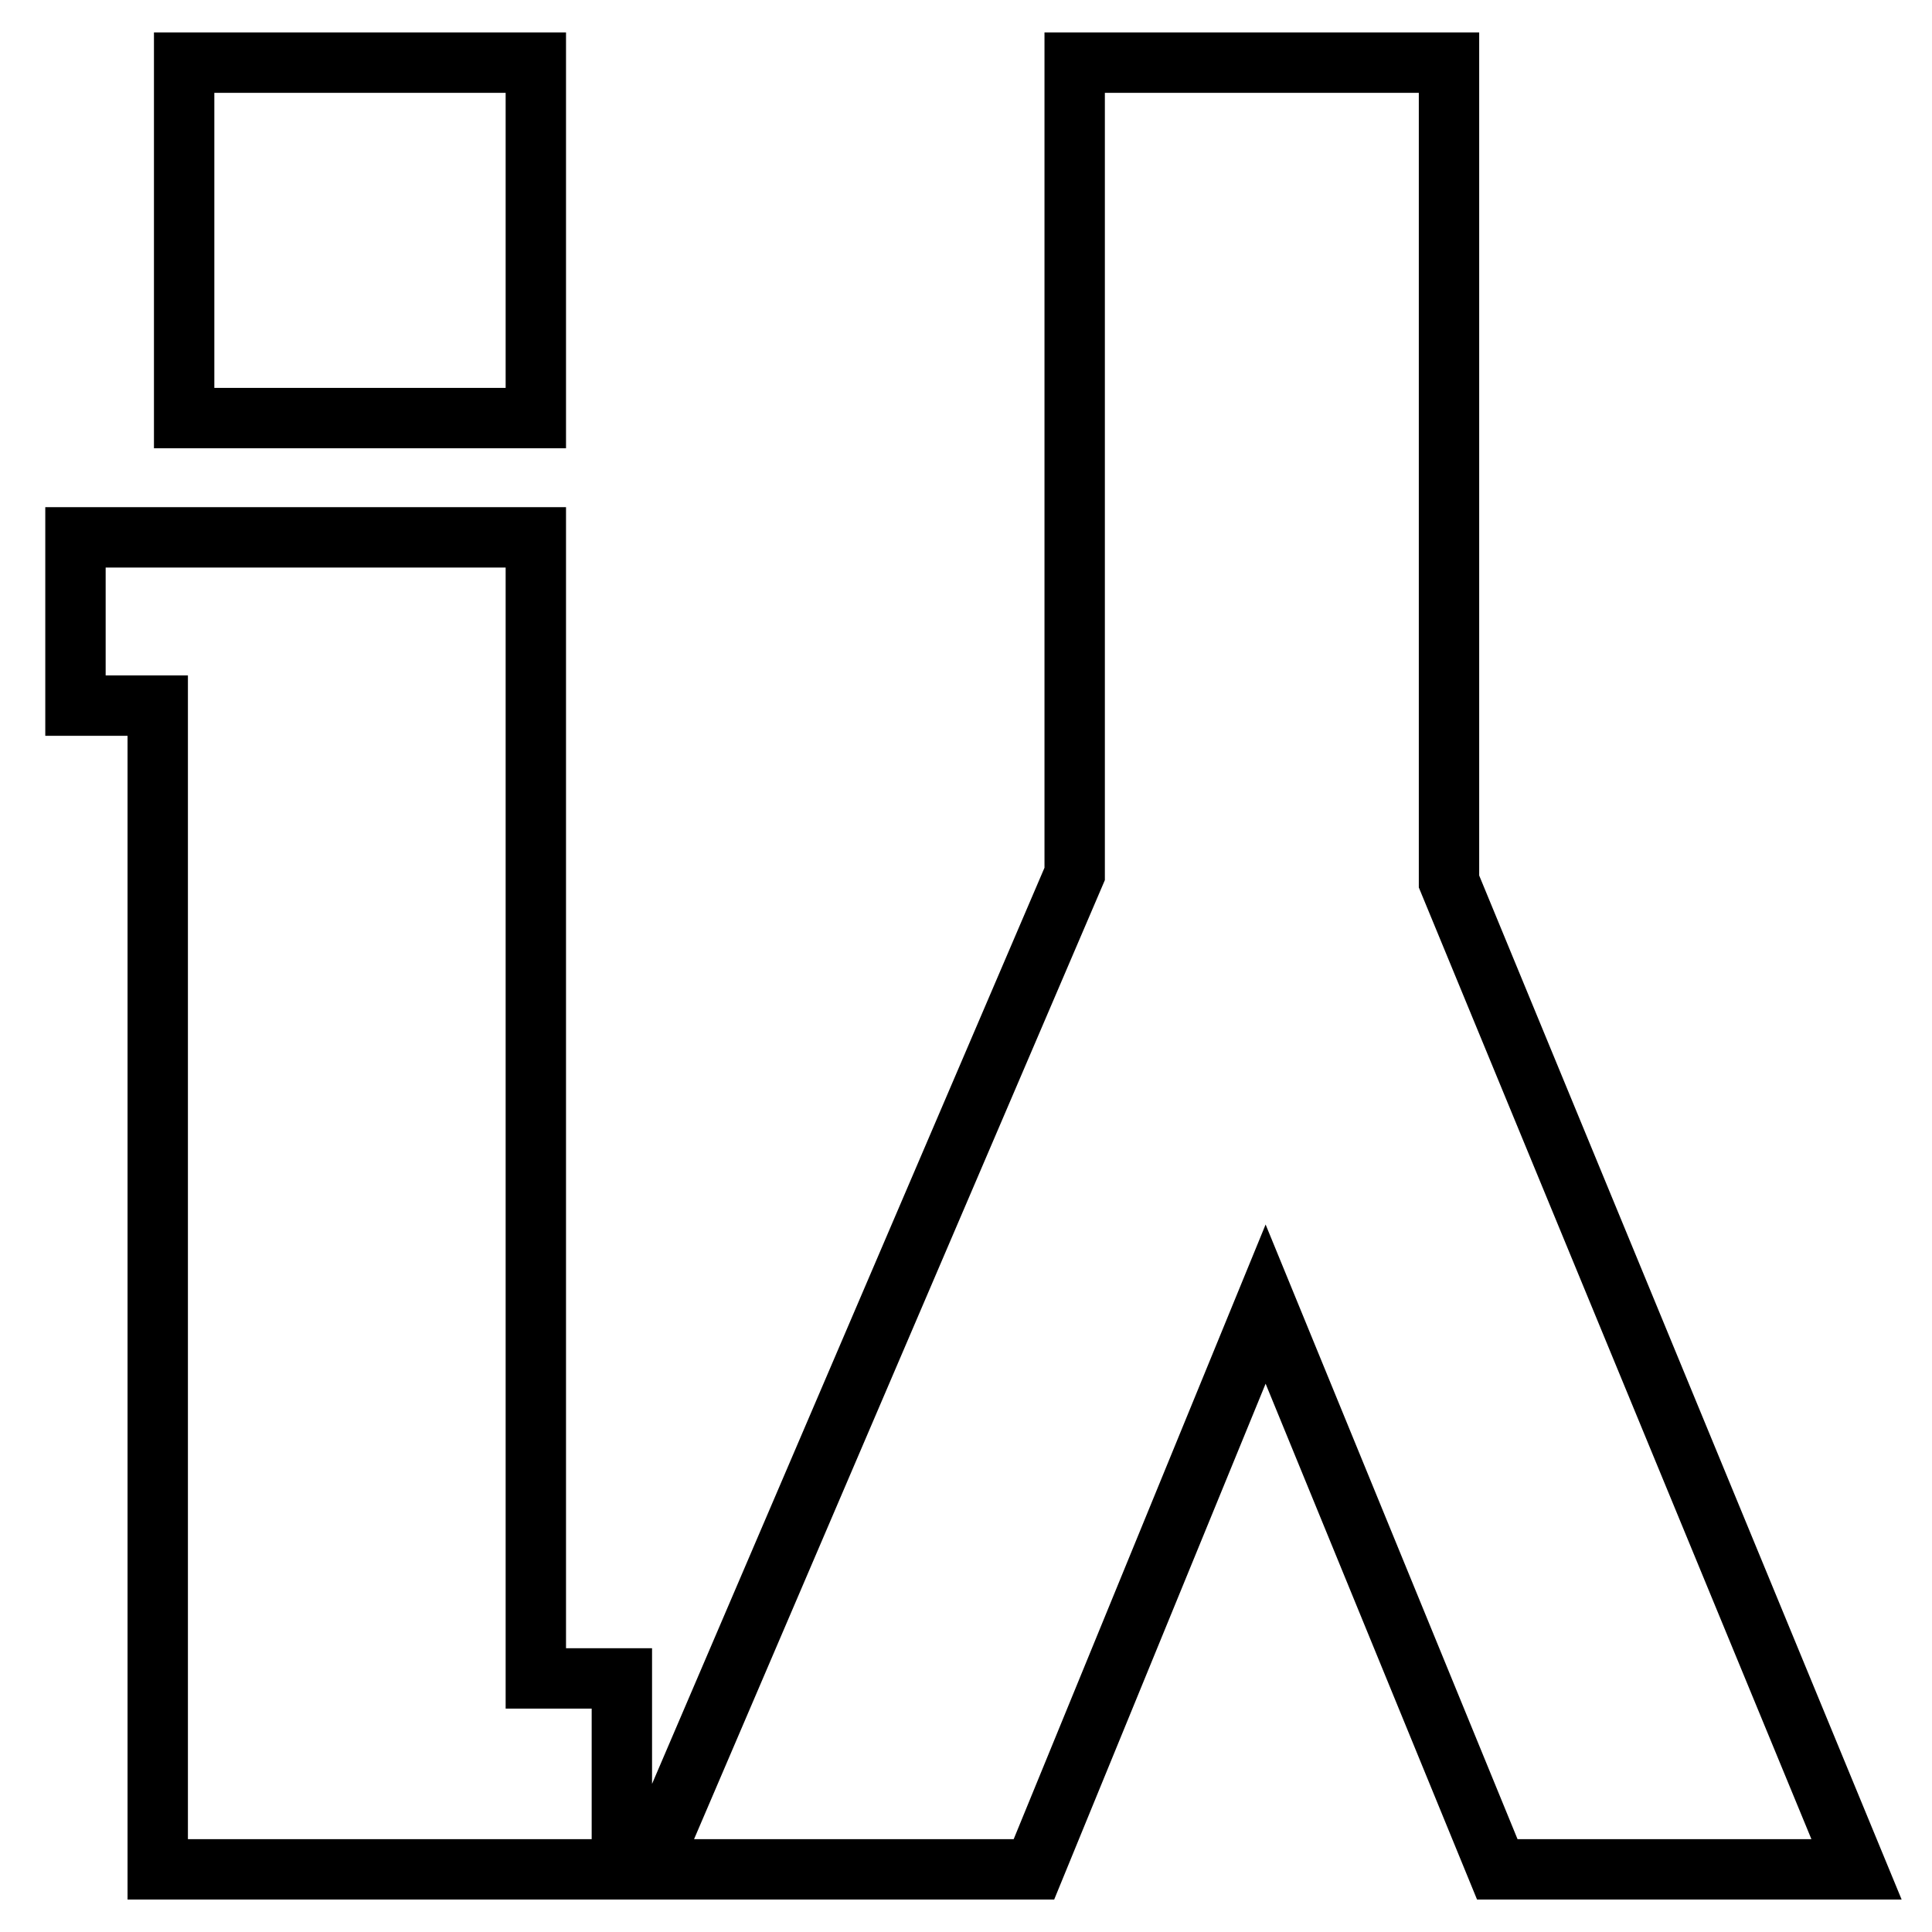 <?xml version="1.0" encoding="utf-8"?>
<!-- Svg Vector Icons : http://www.onlinewebfonts.com/icon -->
<!DOCTYPE svg PUBLIC "-//W3C//DTD SVG 1.1//EN" "http://www.w3.org/Graphics/SVG/1.1/DTD/svg11.dtd">
<svg version="1.1" xmlns="http://www.w3.org/2000/svg" xmlns:xlink="http://www.w3.org/1999/xlink" x="0px" y="0px" viewBox="0 0 256 256" enable-background="new 0 0 256 256" xml:space="preserve">
<g> <path stroke-width="8" fill-opacity="0" stroke="#000000"  d="M20.9,93.5H10V71.2h61v151.2h11.4v25.3H20.9V93.5z M71,8.3v47.1H24.4V8.3H71z M192,116.8l54,130.9h-47.6 l-30.7-74.9l-30.7,74.9H85.9l56.5-131.9V8.3H192V116.8z"/></g>
</svg>